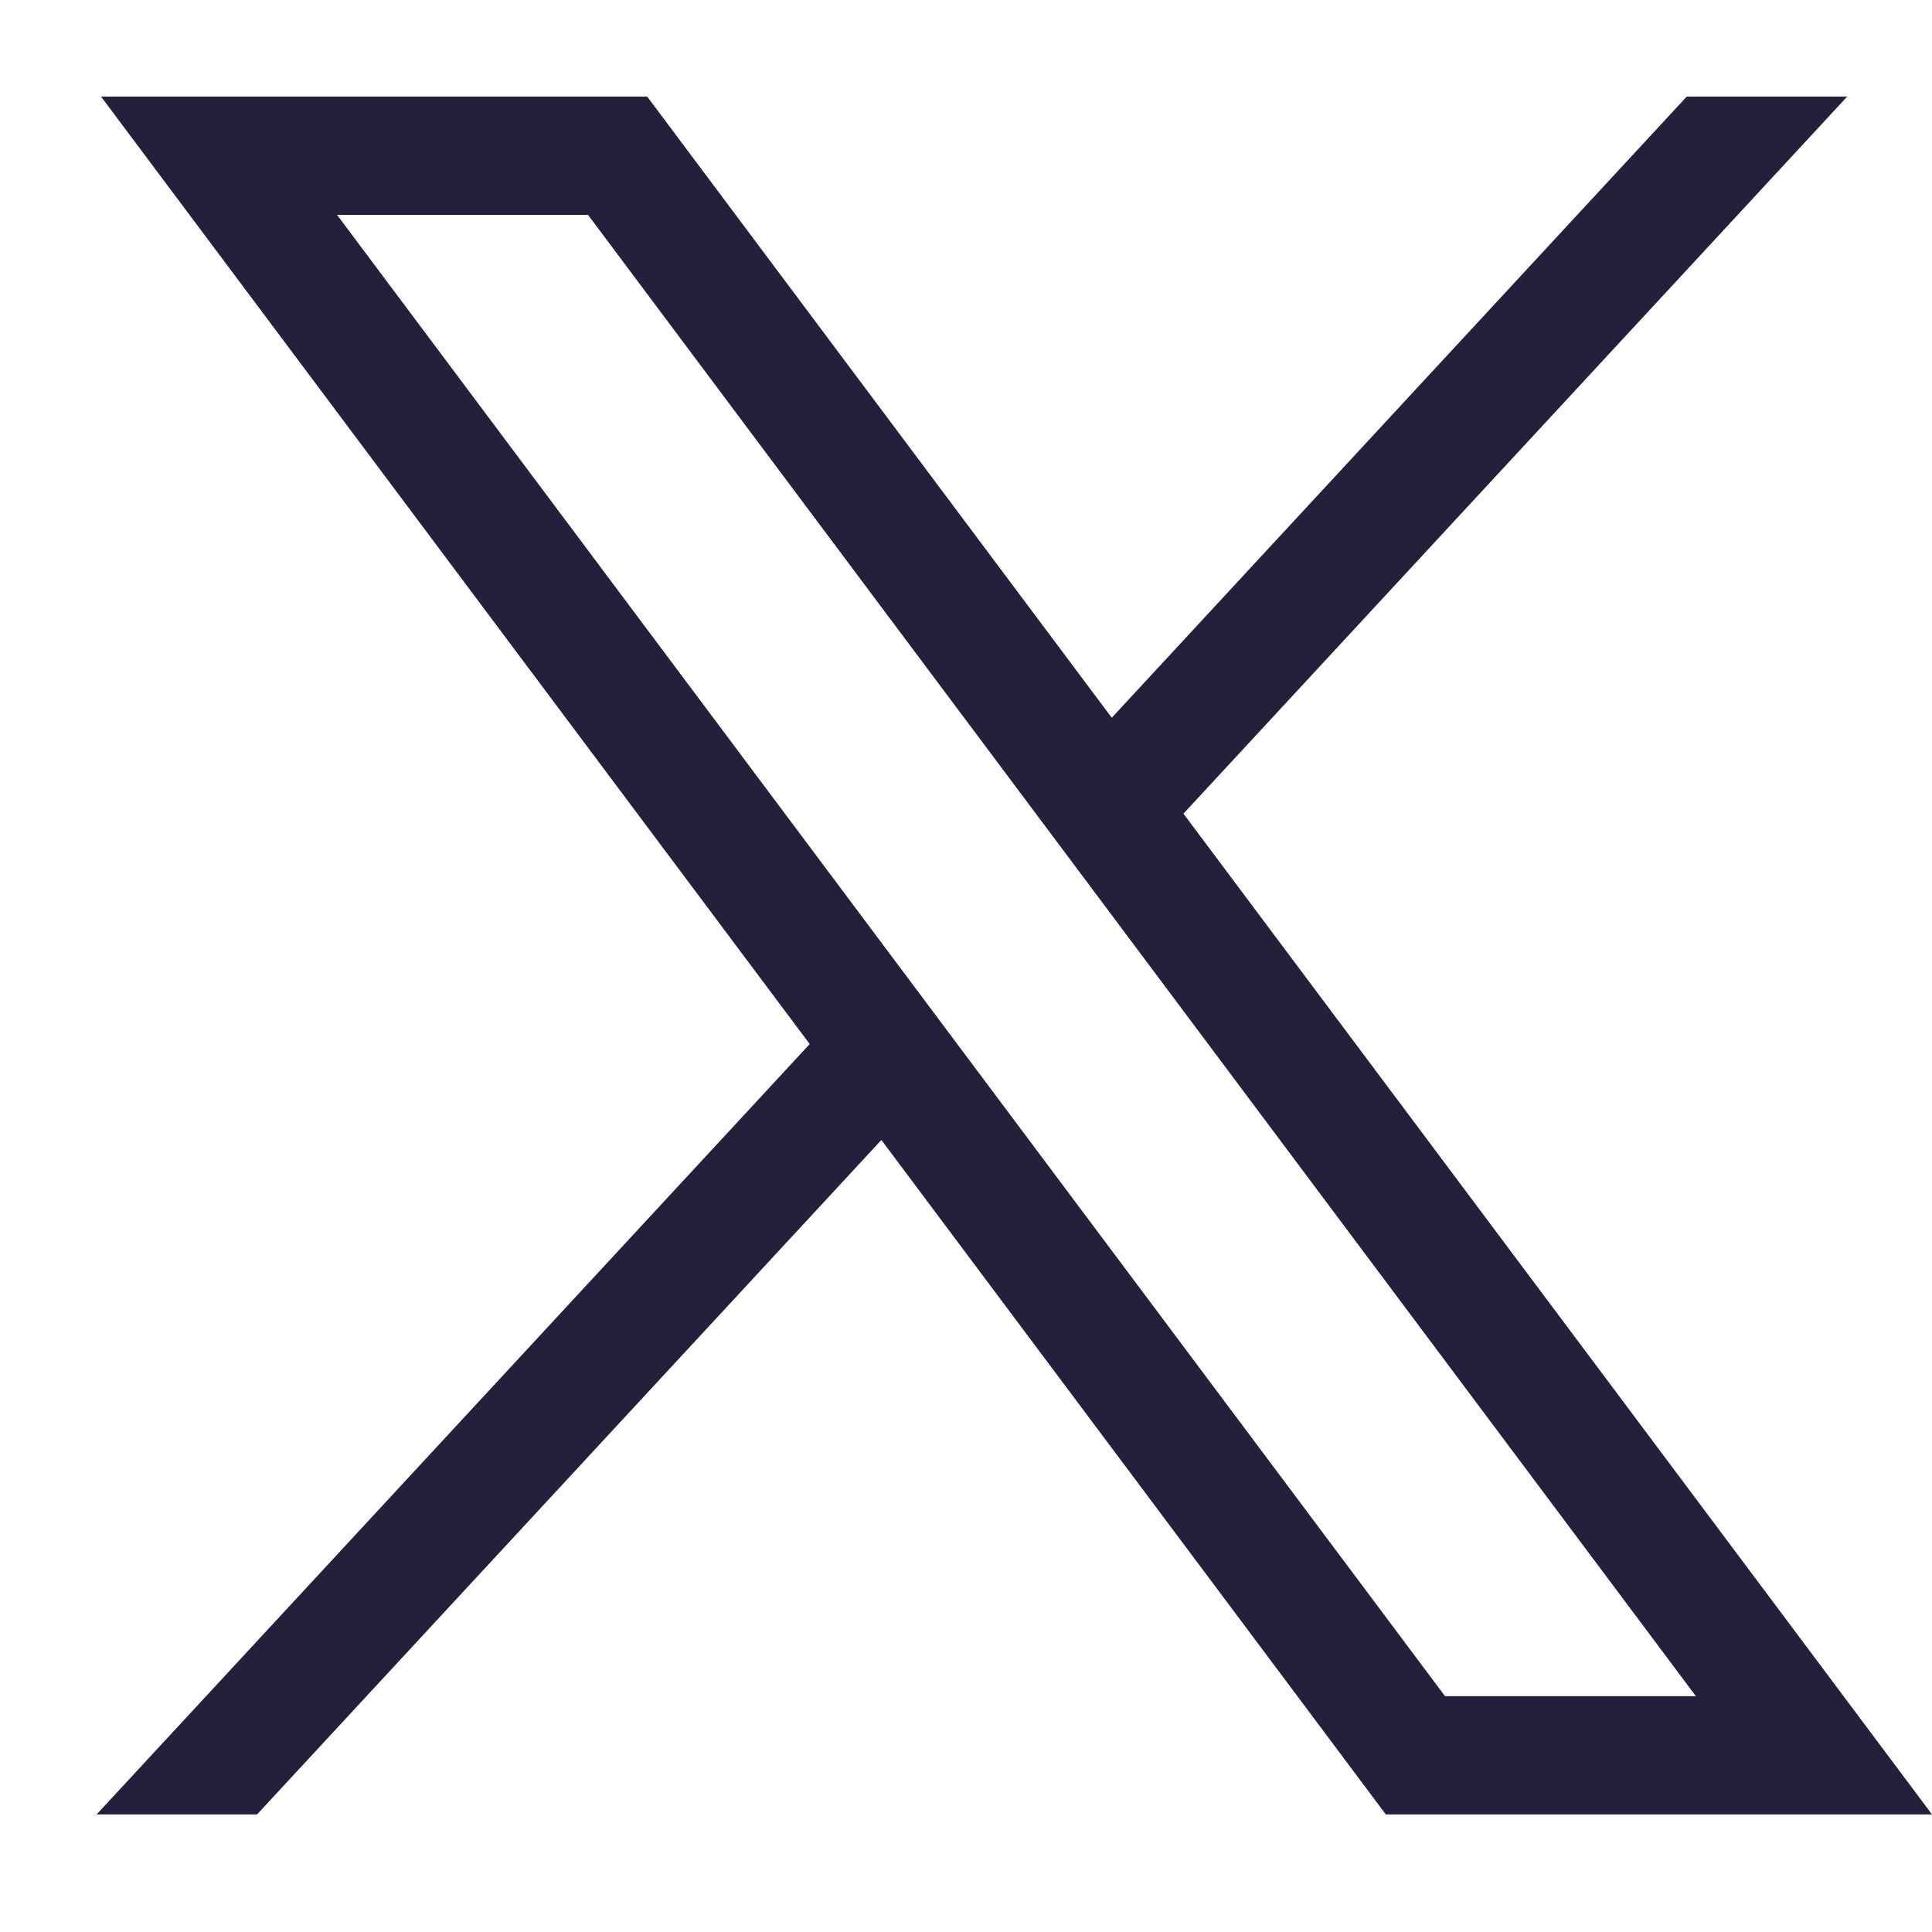 <svg width="20" height="20" viewBox="0 0 20 20" fill="none" xmlns="http://www.w3.org/2000/svg"><path fill-rule="evenodd" clip-rule="evenodd" d="M8.382 10.808L1.046 1H6.7L11.509 7.43L17.461 1H19.122L12.251 8.423L20 18.783H14.346L9.124 11.801L2.661 18.783H1L8.382 10.808ZM6.087 2.224H3.489L14.959 17.559H17.556L6.087 2.224Z" fill="#24203b"/></svg>
